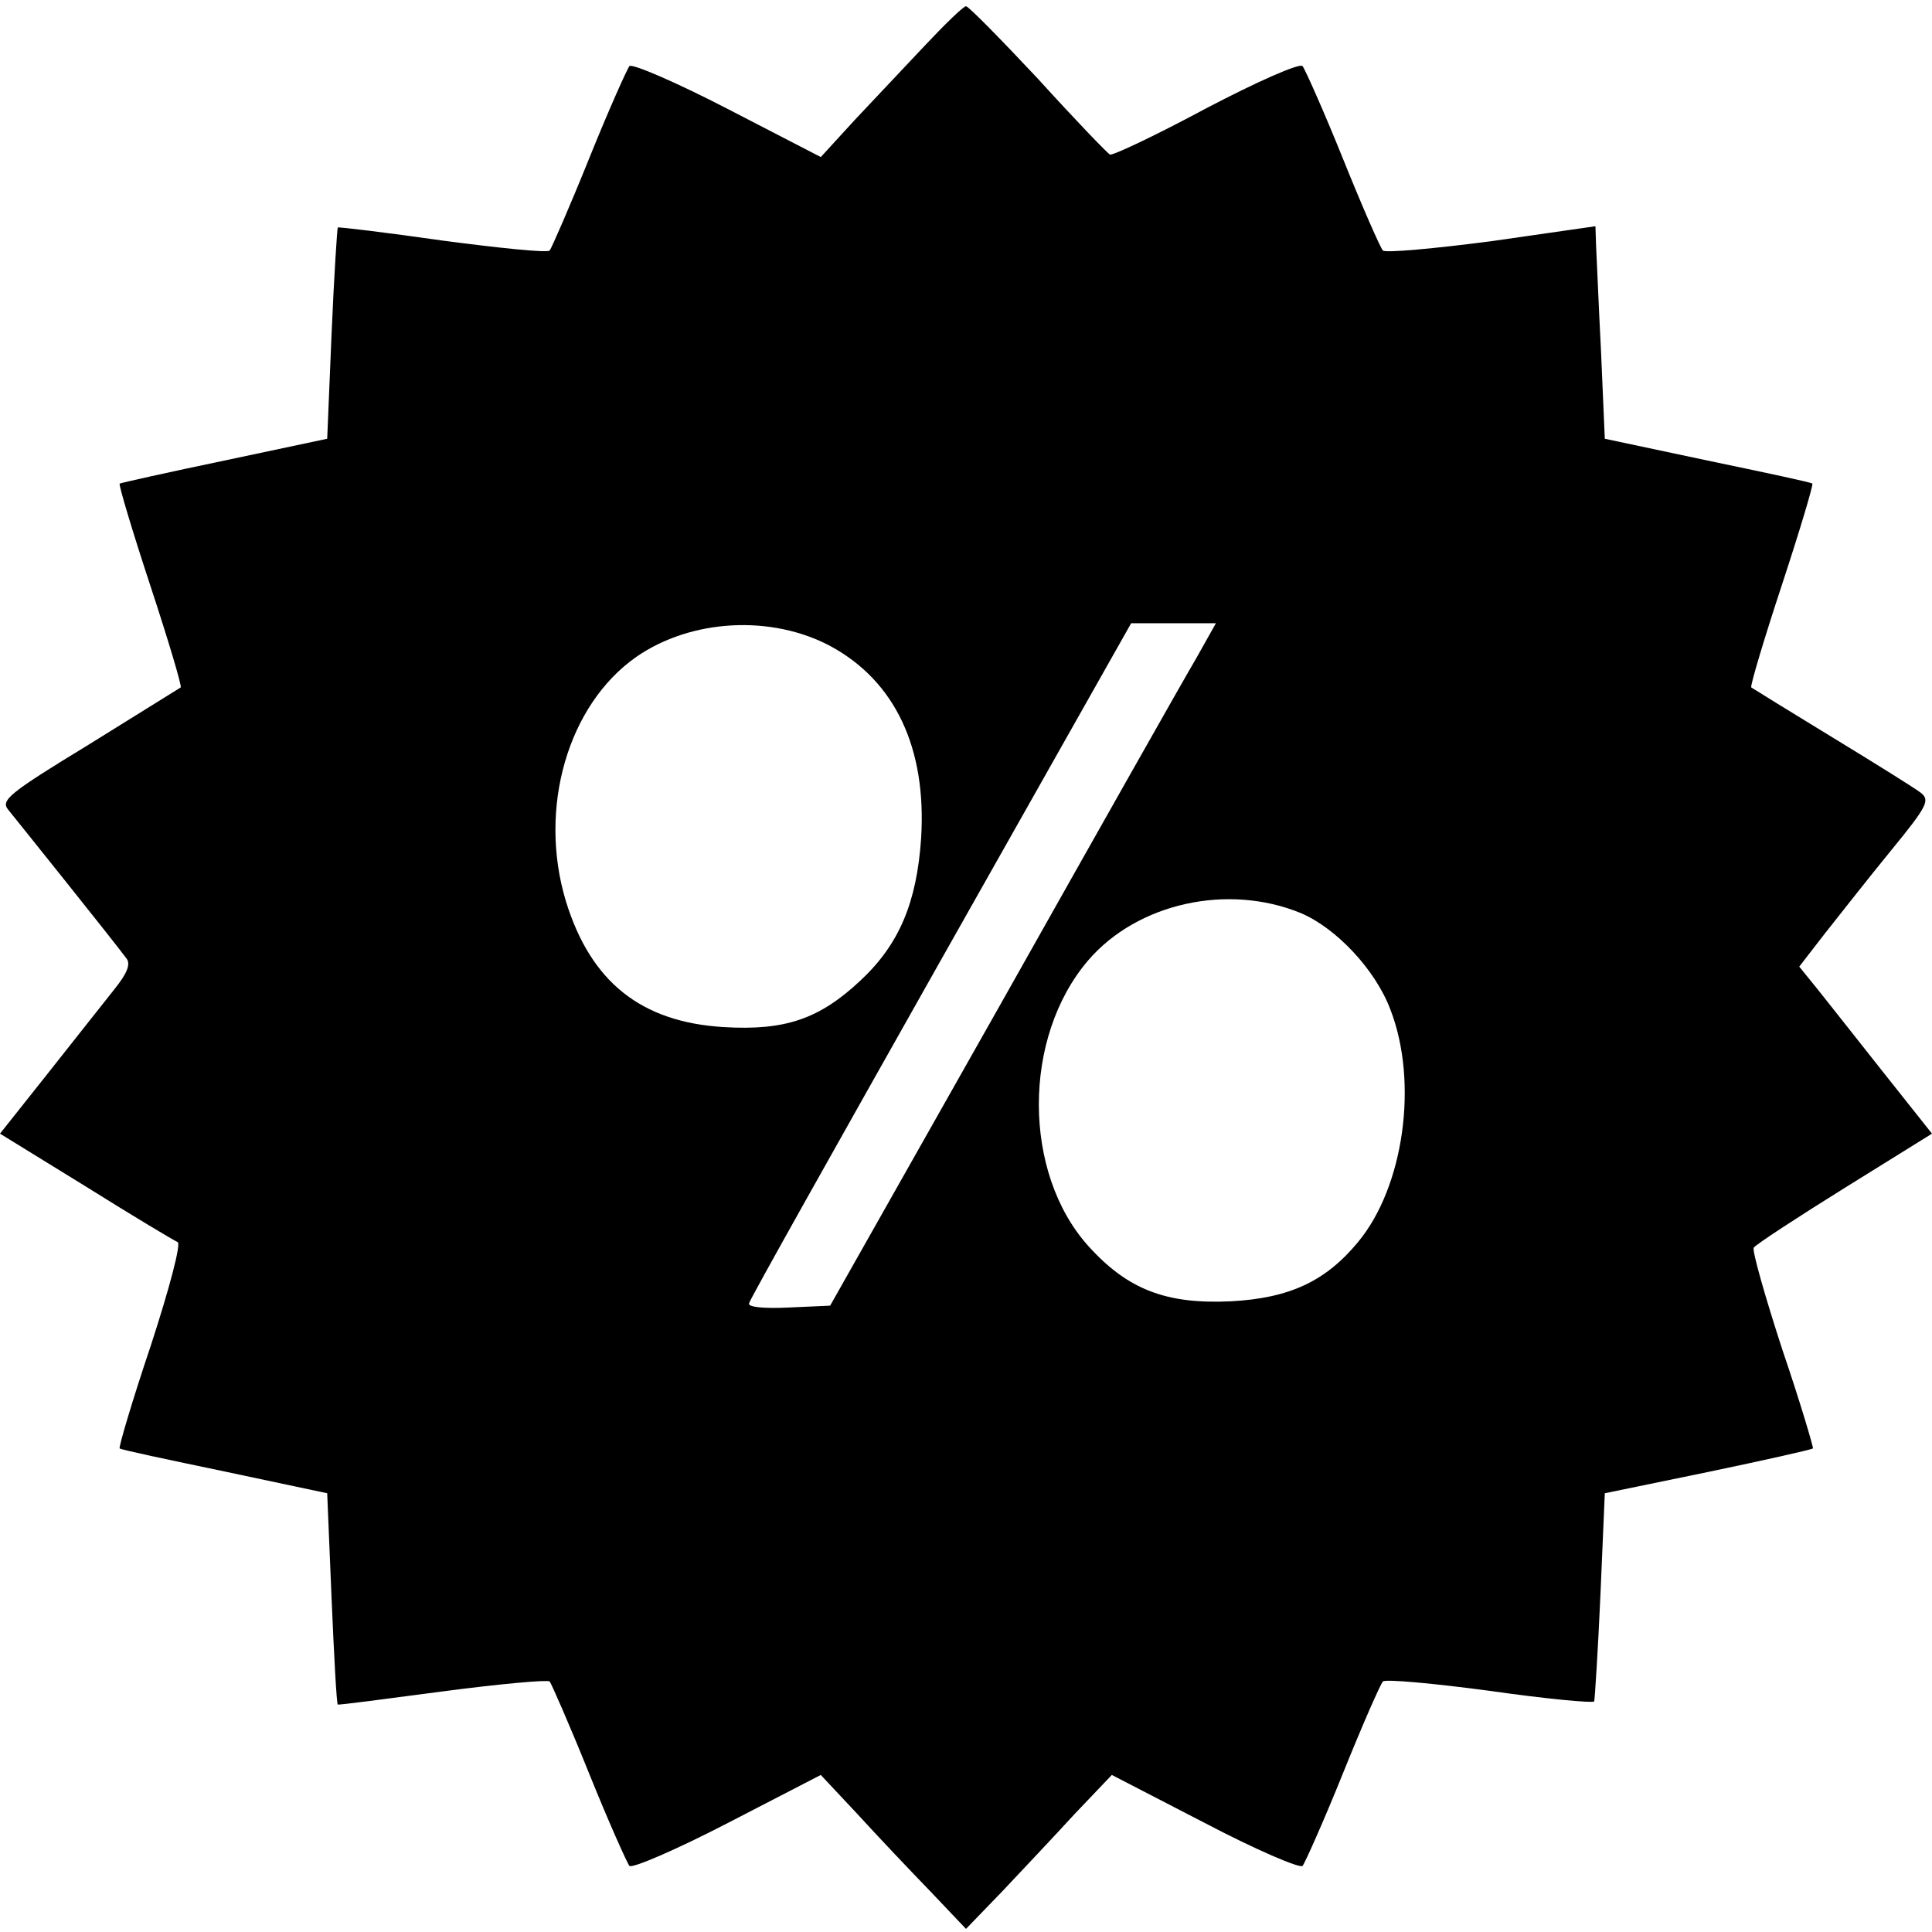 <svg version="1" xmlns="http://www.w3.org/2000/svg" width="413.333" height="413.333" viewBox="0 0 310 310"><path d="M148.5 7.2c-3.3 3.5-8.4 8.9-11.4 12.1l-5.4 5.9-14.9-7.7c-8.3-4.3-15.3-7.3-15.8-6.9-.4.5-3.4 7.2-6.5 14.9s-6 14.3-6.3 14.7c-.4.4-8.1-.4-17.2-1.6-9.1-1.3-16.6-2.2-16.8-2.1-.1.1-.6 7.8-1 17.1l-.7 16.8L36 73.9c-9.1 1.9-16.7 3.6-16.8 3.7-.2.1 2 7.5 4.9 16.3 2.9 8.8 5.1 16.2 4.9 16.4-.3.2-6.9 4.3-14.8 9.2-12.8 7.8-14.1 8.9-12.9 10.4 1.3 1.6 17.1 21.3 19 23.9.7.9.1 2.4-2 5-1.6 2-6.4 8.1-10.6 13.4L0 181.9l13.8 8.5c7.5 4.7 14.2 8.7 14.7 8.9.6.2-1.3 7.4-4.3 16.6-3 8.9-5.2 16.4-5 16.5.1.2 7.7 1.8 16.8 3.7l16.5 3.5.7 16.8c.4 9.3.8 16.9 1 17.1.2.1 7.7-.9 16.8-2.1 9.1-1.2 16.8-1.9 17.2-1.6.3.4 3.2 7 6.3 14.7 3.1 7.7 6.1 14.4 6.5 14.9.5.4 7.5-2.6 15.8-6.9l14.9-7.7 5.9 6.3c3.2 3.5 8.5 9.1 11.7 12.4l5.7 6 5.8-6c3.1-3.3 8.4-8.9 11.6-12.4l6-6.3 14.9 7.7c8.2 4.3 15.2 7.3 15.7 6.9.4-.5 3.4-7.2 6.5-14.9s6-14.3 6.4-14.7c.4-.4 8.1.3 17.1 1.5 9.1 1.3 16.6 2 16.8 1.7.1-.4.6-8.1 1-17.1l.7-16.3 16.5-3.4c9.1-1.9 16.7-3.6 16.9-3.8.1-.1-2-7.3-4.9-15.8-2.8-8.6-4.9-16-4.6-16.4.3-.5 6.9-4.8 14.6-9.6l14-8.7-7.7-9.7c-4.2-5.3-9-11.4-10.6-13.4l-3-3.7 4.1-5.3c2.3-2.9 7-8.9 10.6-13.3 5.9-7.2 6.3-8.1 4.8-9.3-.9-.7-7.3-4.7-14.2-8.9-6.9-4.2-12.7-7.8-13-8-.2-.2 2-7.6 4.9-16.4 2.9-8.8 5.1-16.2 4.9-16.3-.1-.2-7.7-1.8-16.8-3.7l-16.5-3.5-.6-13.9c-.4-7.7-.7-15.4-.8-17.1l-.1-3.1-16.7 2.4c-9.2 1.2-17 1.9-17.4 1.5-.4-.4-3.3-7-6.4-14.7-3.1-7.7-6.1-14.4-6.5-14.9-.5-.5-7.3 2.5-15.5 6.8-8 4.3-15 7.6-15.4 7.4-.4-.2-5.6-5.6-11.5-12.1C160.6 6.3 155.4 1 155 1c-.4 0-3.3 2.8-6.5 6.2zm-15.2 96.5c10.3 5.6 15.4 16.3 14.5 30.8-.7 10.3-3.5 17-9.7 22.8-6.6 6.2-12.1 8.1-22 7.5-13.2-.8-21.3-7.2-25.3-20.2-4.5-14.9.3-31.5 11.3-39.2 8.8-6.1 21.7-6.8 31.2-1.7zm58.6 2c-1.9 3.2-15.8 27.8-31 54.8l-27.7 49-6.7.3c-4.2.2-6.6-.1-6.3-.7.1-.6 14-25.3 30.8-55.1l30.5-54h13.6l-3.2 5.7zm16.8 40.8c5.7 2.4 12 9.1 14.4 15.5 4.5 11.6 2.2 28.4-5.2 37.3-5.2 6.3-11 9-20.4 9.5-10.4.5-16.6-1.9-22.9-8.9-10.5-11.7-10.6-33.4 0-45.8 7.9-9.2 22.4-12.4 34.1-7.6z"/></svg>